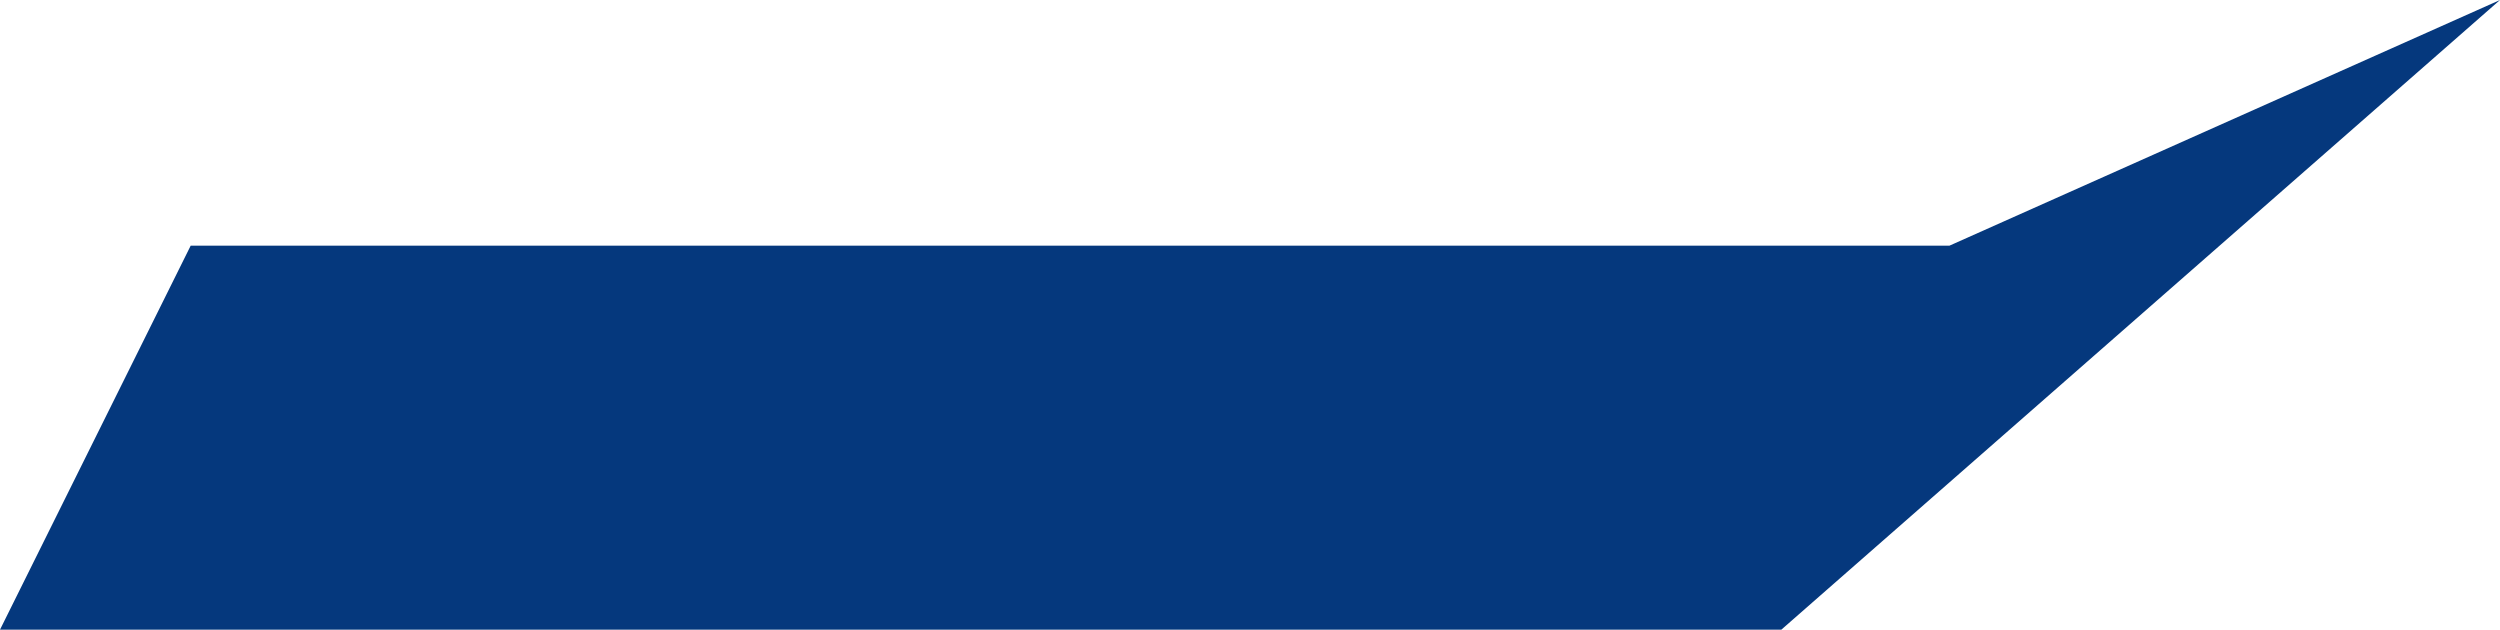 <svg xmlns="http://www.w3.org/2000/svg" width="158.627" height="39.953" viewBox="0 0 158.627 39.953">
  <path id="Path_2" data-name="Path 2" d="M0,0,39.953,45.6V158.627l-24.367-12.1V34.928Z" transform="translate(158.627) rotate(90)" fill="#05387d"/>
</svg>
